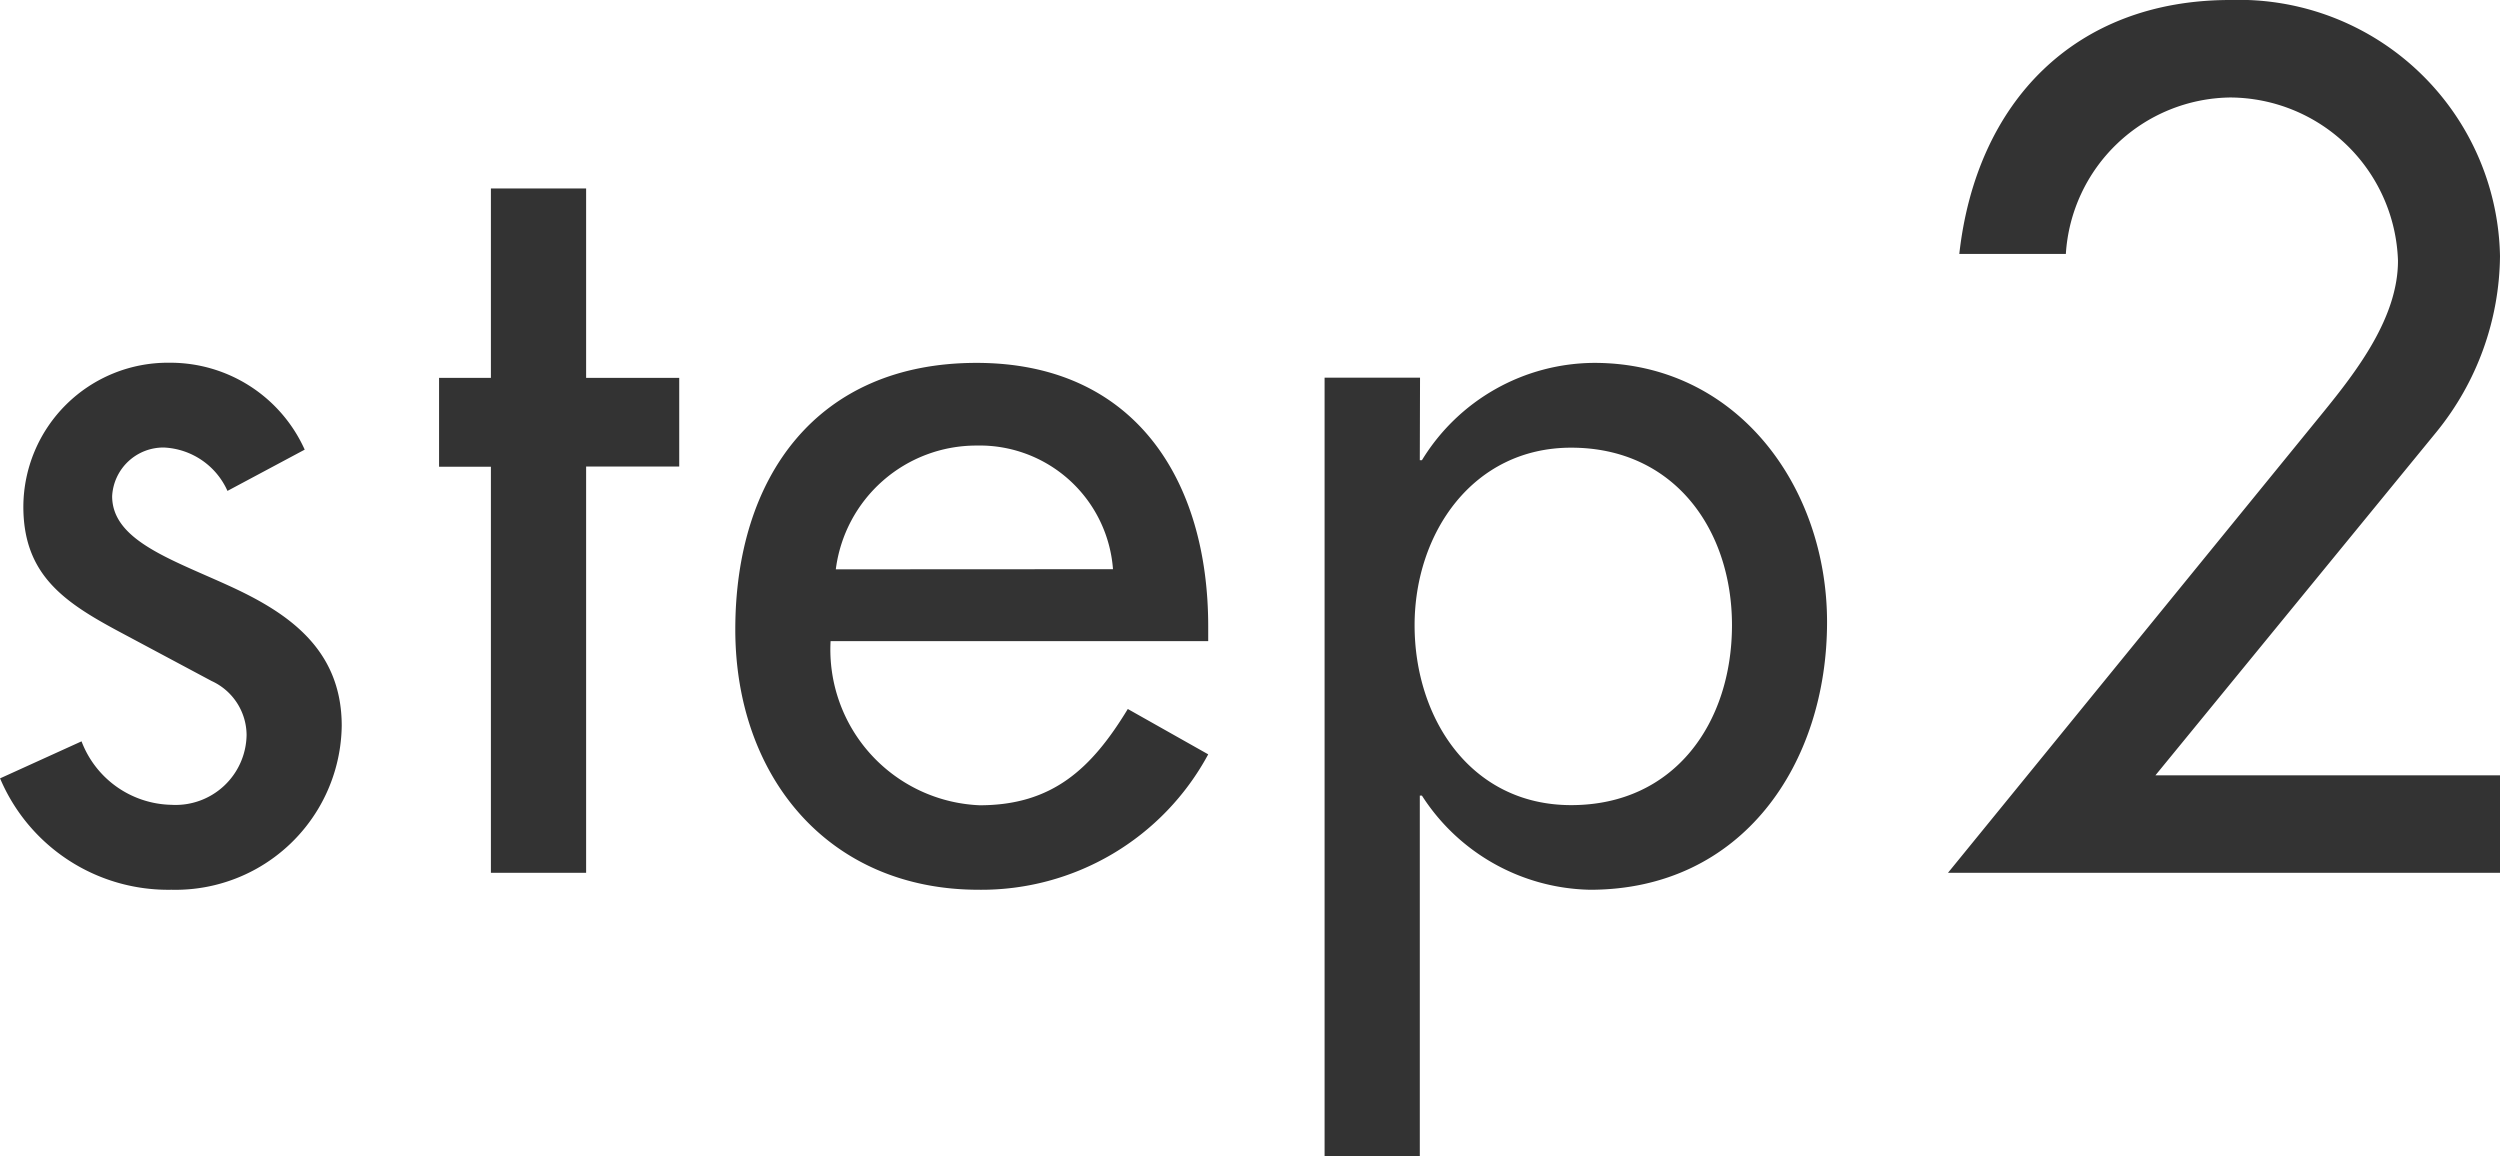 <svg xmlns="http://www.w3.org/2000/svg" width="66.164" height="30.604" viewBox="0 0 66.164 30.604">
  <path id="パス_11487" data-name="パス 11487" d="M-25.218-11.2A3.9,3.9,0,0,0-28.8-13.5a3.824,3.824,0,0,0-3.864,3.808c0,1.792,1.064,2.52,2.52,3.3l2.464,1.316a1.582,1.582,0,0,1,.924,1.428,1.879,1.879,0,0,1-1.988,1.848,2.6,2.6,0,0,1-2.38-1.68l-2.156.98A4.829,4.829,0,0,0-28.746.448a4.4,4.4,0,0,0,4.508-4.34c0-2.072-1.484-3.024-3.024-3.724s-3.052-1.2-3.052-2.352a1.358,1.358,0,0,1,1.372-1.288,1.939,1.939,0,0,1,1.68,1.148Zm7.448.448h2.464V-13.1H-17.77v-5.012h-2.52V-13.1h-1.372v2.352h1.372V0h2.52Zm16.464,4.62v-.392c0-3.892-1.96-6.972-6.132-6.972-4.228,0-6.384,3.024-6.384,7.056,0,3.864,2.436,6.888,6.44,6.888A6.818,6.818,0,0,0-1.306-3.136l-2.128-1.2c-.952,1.568-1.988,2.548-3.92,2.548A4.124,4.124,0,0,1-11.3-6.132Zm-9.856-1.9a3.749,3.749,0,0,1,3.724-3.276A3.537,3.537,0,0,1-3.826-8.036ZM8.3-1.792c-2.66,0-4.144-2.3-4.144-4.76,0-2.436,1.54-4.7,4.144-4.7,2.716,0,4.256,2.156,4.256,4.7C12.554-3.976,11.042-1.792,8.3-1.792Zm-4-11.312H1.774V7.5h2.52V-2.044H4.35A5.408,5.408,0,0,0,8.8.448c4.032,0,6.272-3.332,6.272-7.084,0-3.584-2.38-6.86-6.16-6.86A5.372,5.372,0,0,0,4.35-10.92H4.294ZM23.762-2.58l7.44-9.09a7.485,7.485,0,0,0,1.68-4.65,6.912,6.912,0,0,0-7.14-6.78c-4.11,0-6.72,2.7-7.17,6.72h2.82a4.416,4.416,0,0,1,4.35-4.14,4.465,4.465,0,0,1,4.44,4.32c0,1.5-1.08,2.91-2.01,4.05L18.272,0h14.61V-2.58Z" transform="translate(33.282 23.1)" fill="#333"/>
</svg>
